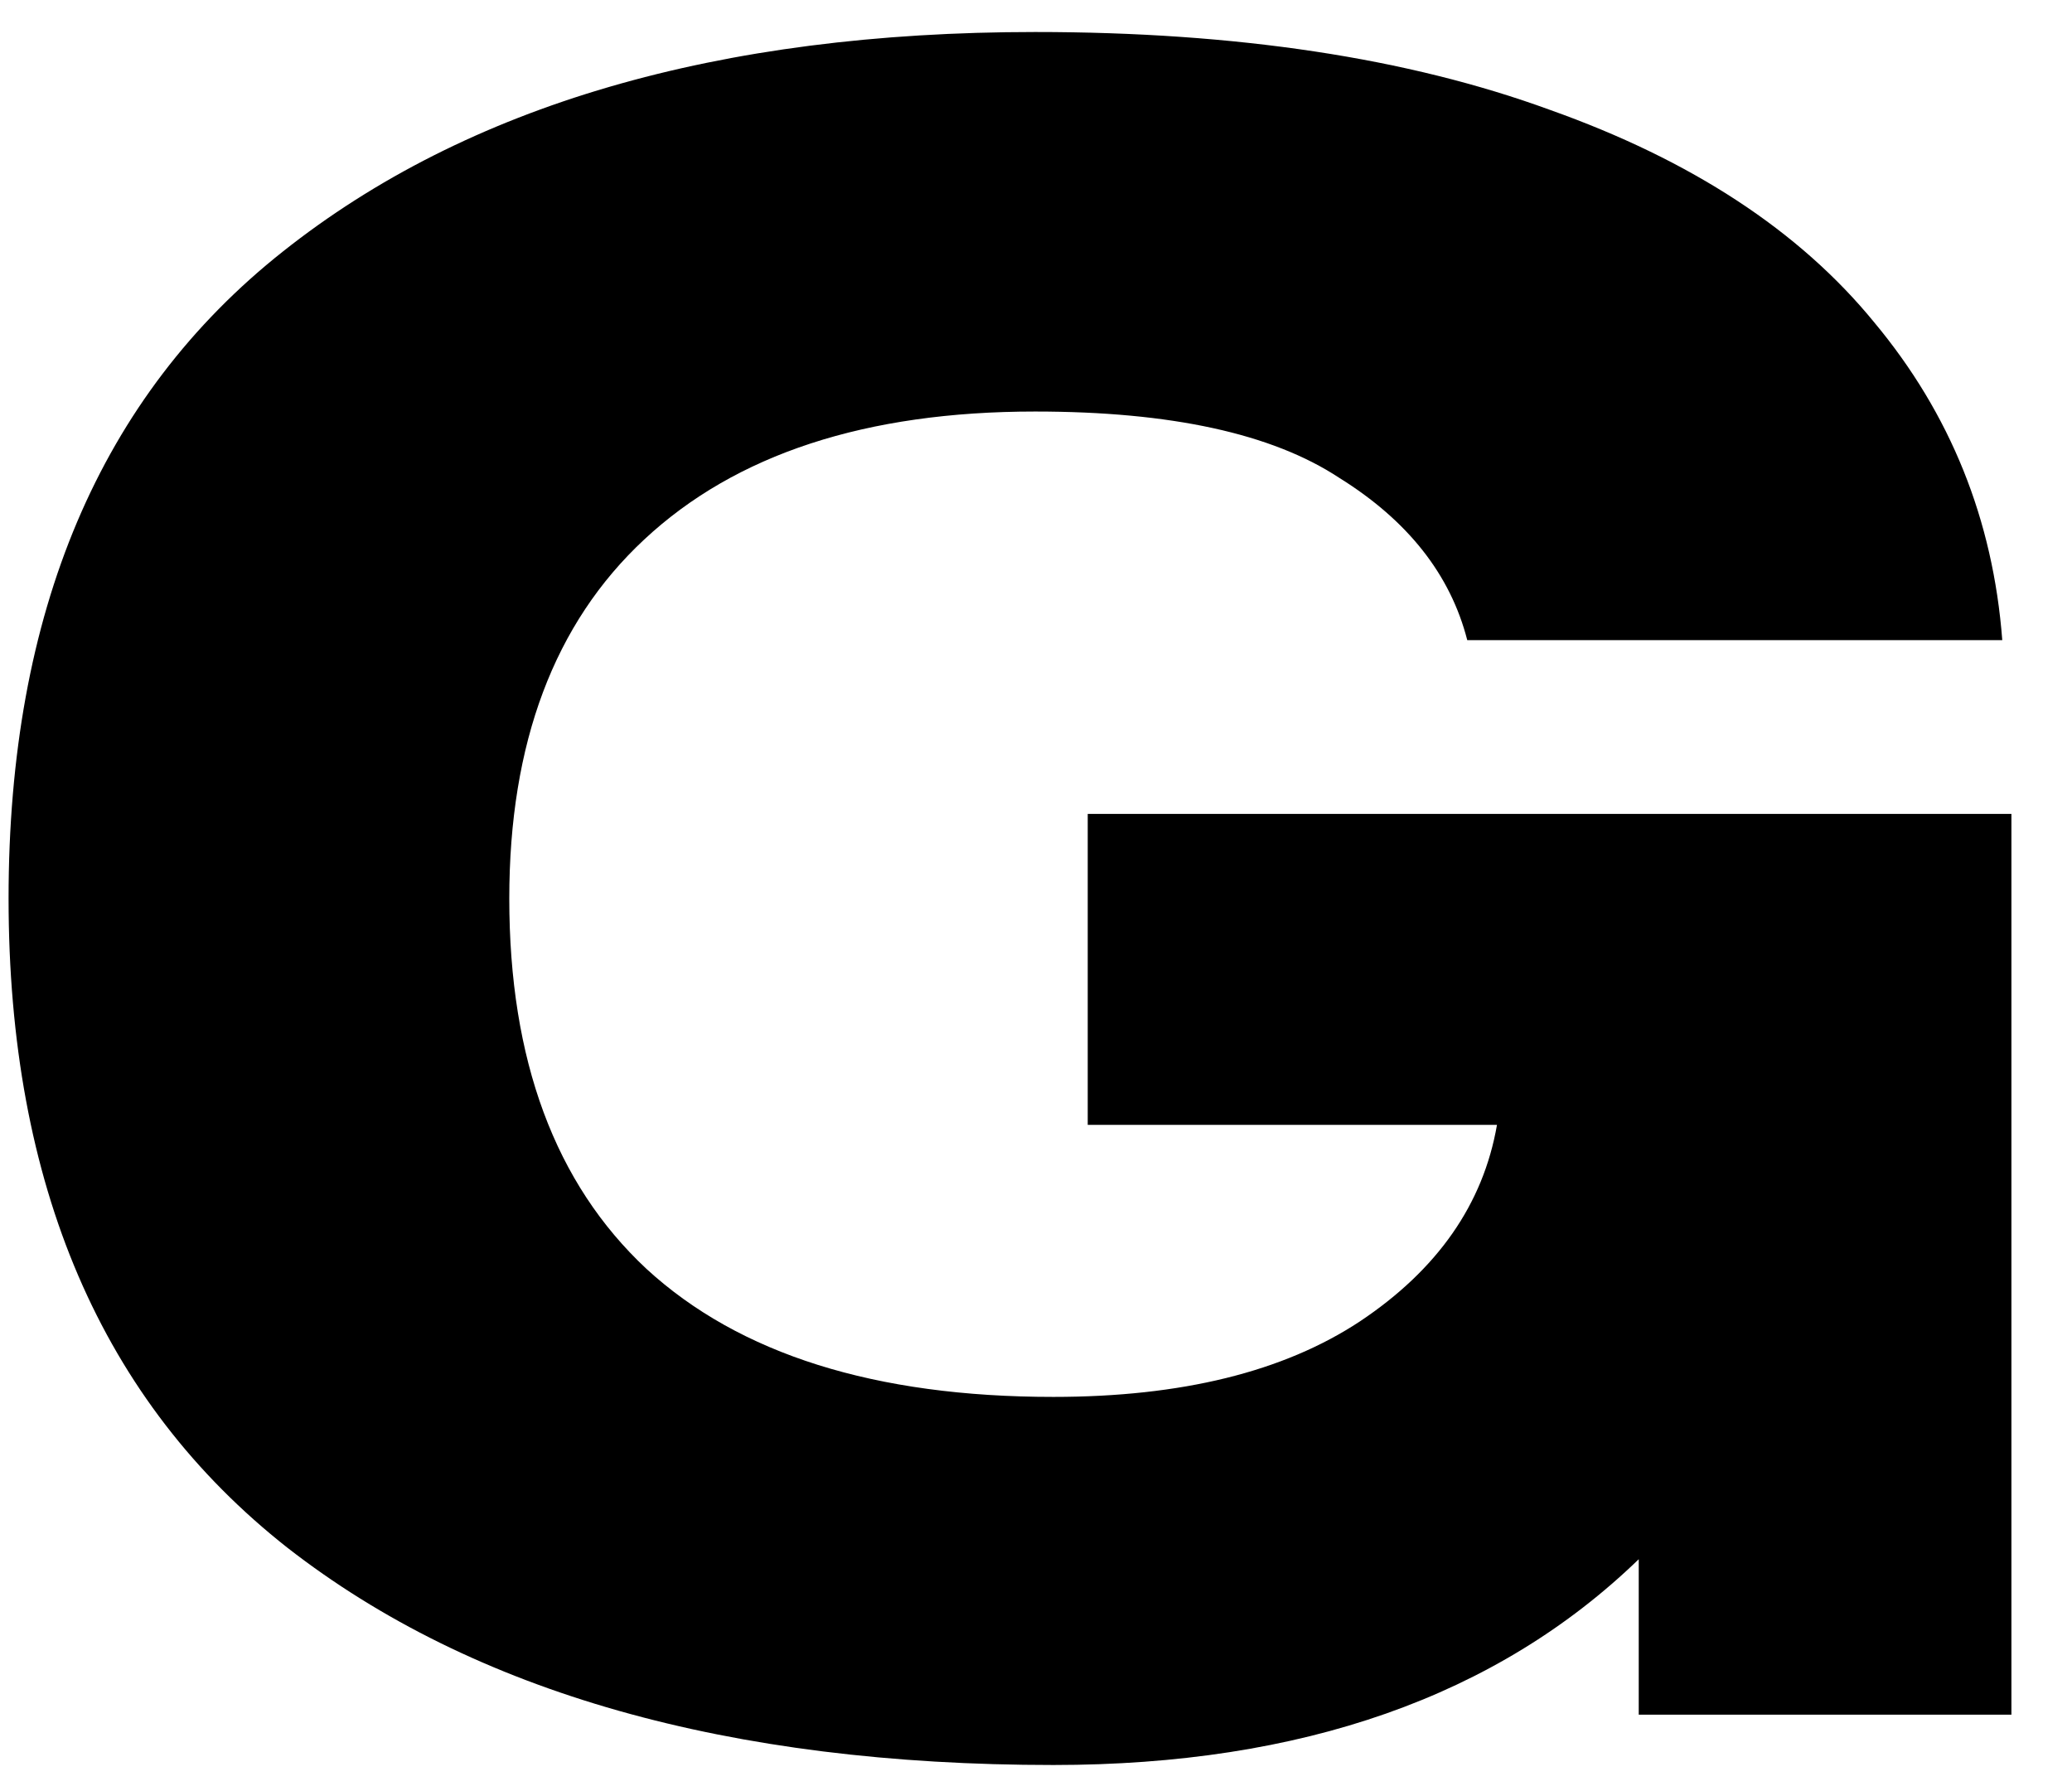 <svg xmlns="http://www.w3.org/2000/svg" fill="none" viewBox="0 0 29 25" height="25" width="29">
<path fill="black" d="M15.224 15.744V11.392H28.152V24H22.936V21.824C20.952 23.744 18.221 24.704 14.744 24.704C10.2 24.704 6.627 23.691 4.024 21.664C1.421 19.616 0.12 16.587 0.12 12.576C0.12 8.565 1.4 5.547 3.96 3.52C6.541 1.472 10.051 0.448 14.488 0.448C17.304 0.448 19.704 0.811 21.688 1.536C23.672 2.24 25.187 3.232 26.232 4.512C27.299 5.792 27.896 7.275 28.024 8.96H20.536C20.301 8.043 19.704 7.285 18.744 6.688C17.805 6.069 16.387 5.76 14.488 5.76C12.12 5.76 10.296 6.357 9.016 7.552C7.757 8.725 7.128 10.4 7.128 12.576C7.128 14.837 7.768 16.565 9.048 17.76C10.349 18.955 12.248 19.552 14.744 19.552C16.536 19.552 17.965 19.2 19.032 18.496C20.12 17.771 20.76 16.853 20.952 15.744H15.224Z"></path>
</svg>
